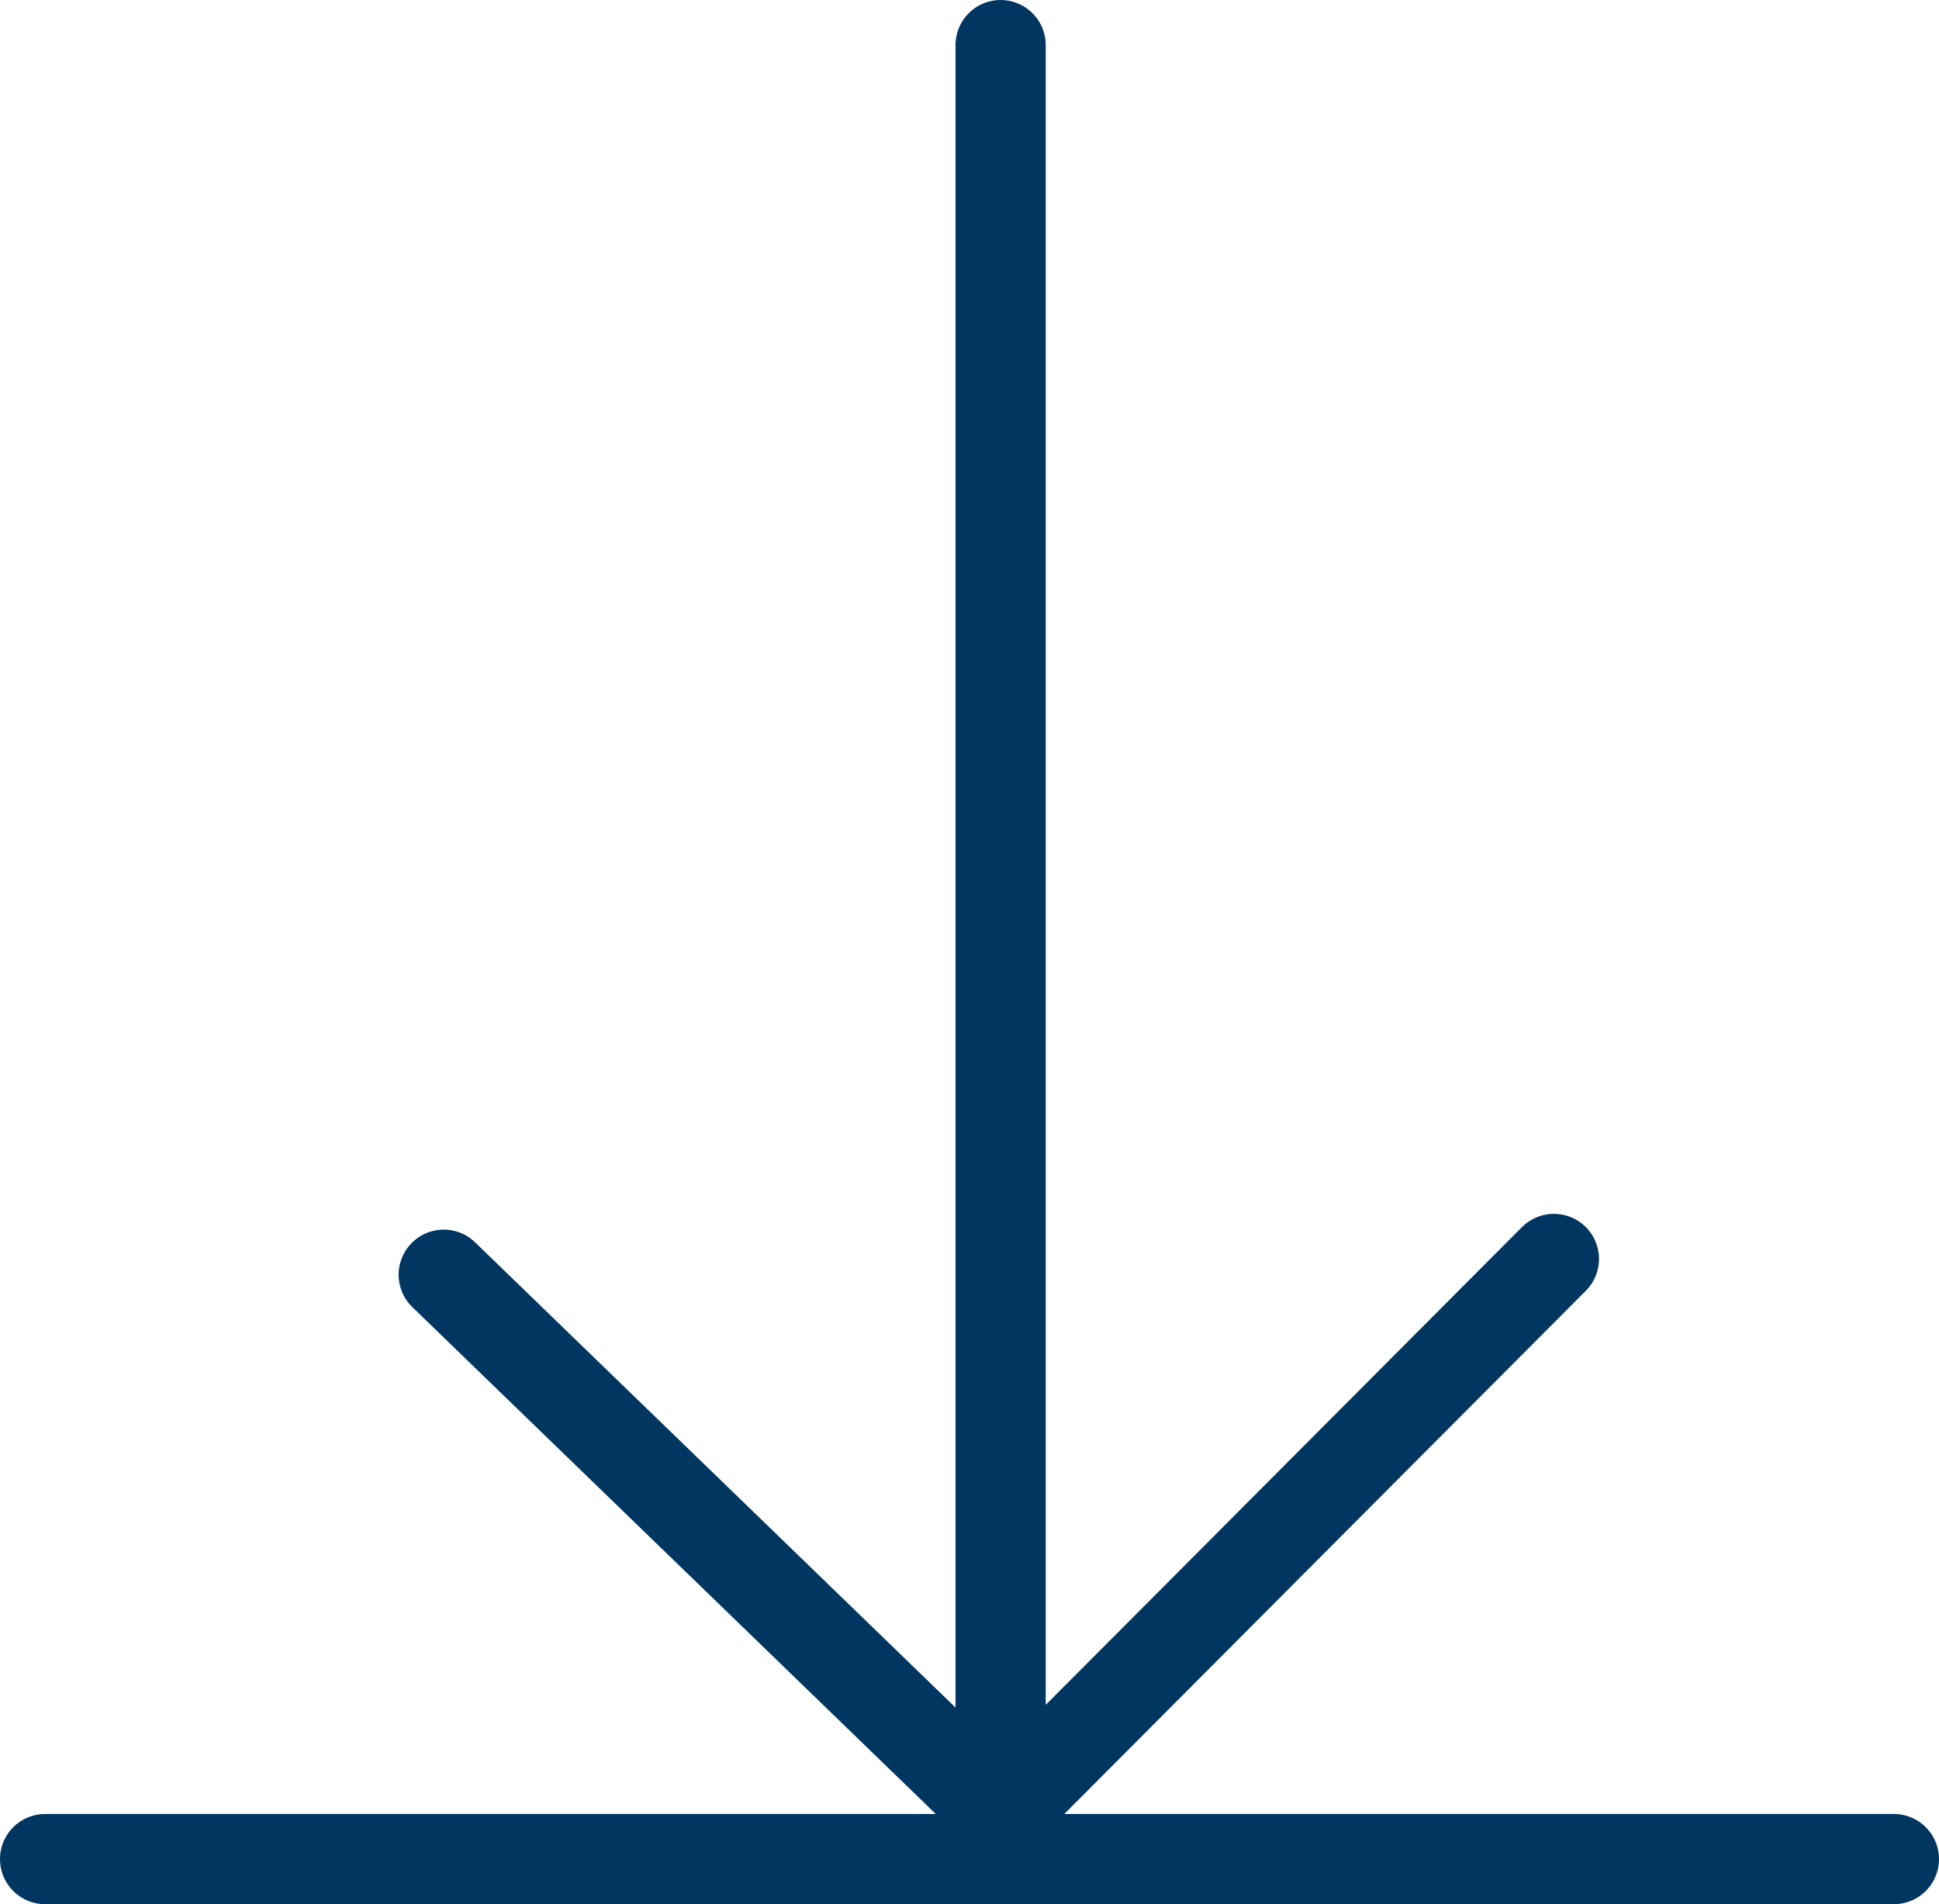 <svg data-name="Calque 1" xmlns="http://www.w3.org/2000/svg" viewBox="0 0 43 42.23"><defs><clipPath id="a"><path fill="none" d="M0 0h43v42.23H0z"/></clipPath></defs><g clip-path="url(#a)"><path d="M22.19 1v39.23l12.27-12.31M22.19 40.23L9.84 28.27M1 41.23h41" fill="none" stroke="#00365f" stroke-linecap="round" stroke-linejoin="round" stroke-width="2"/></g></svg>